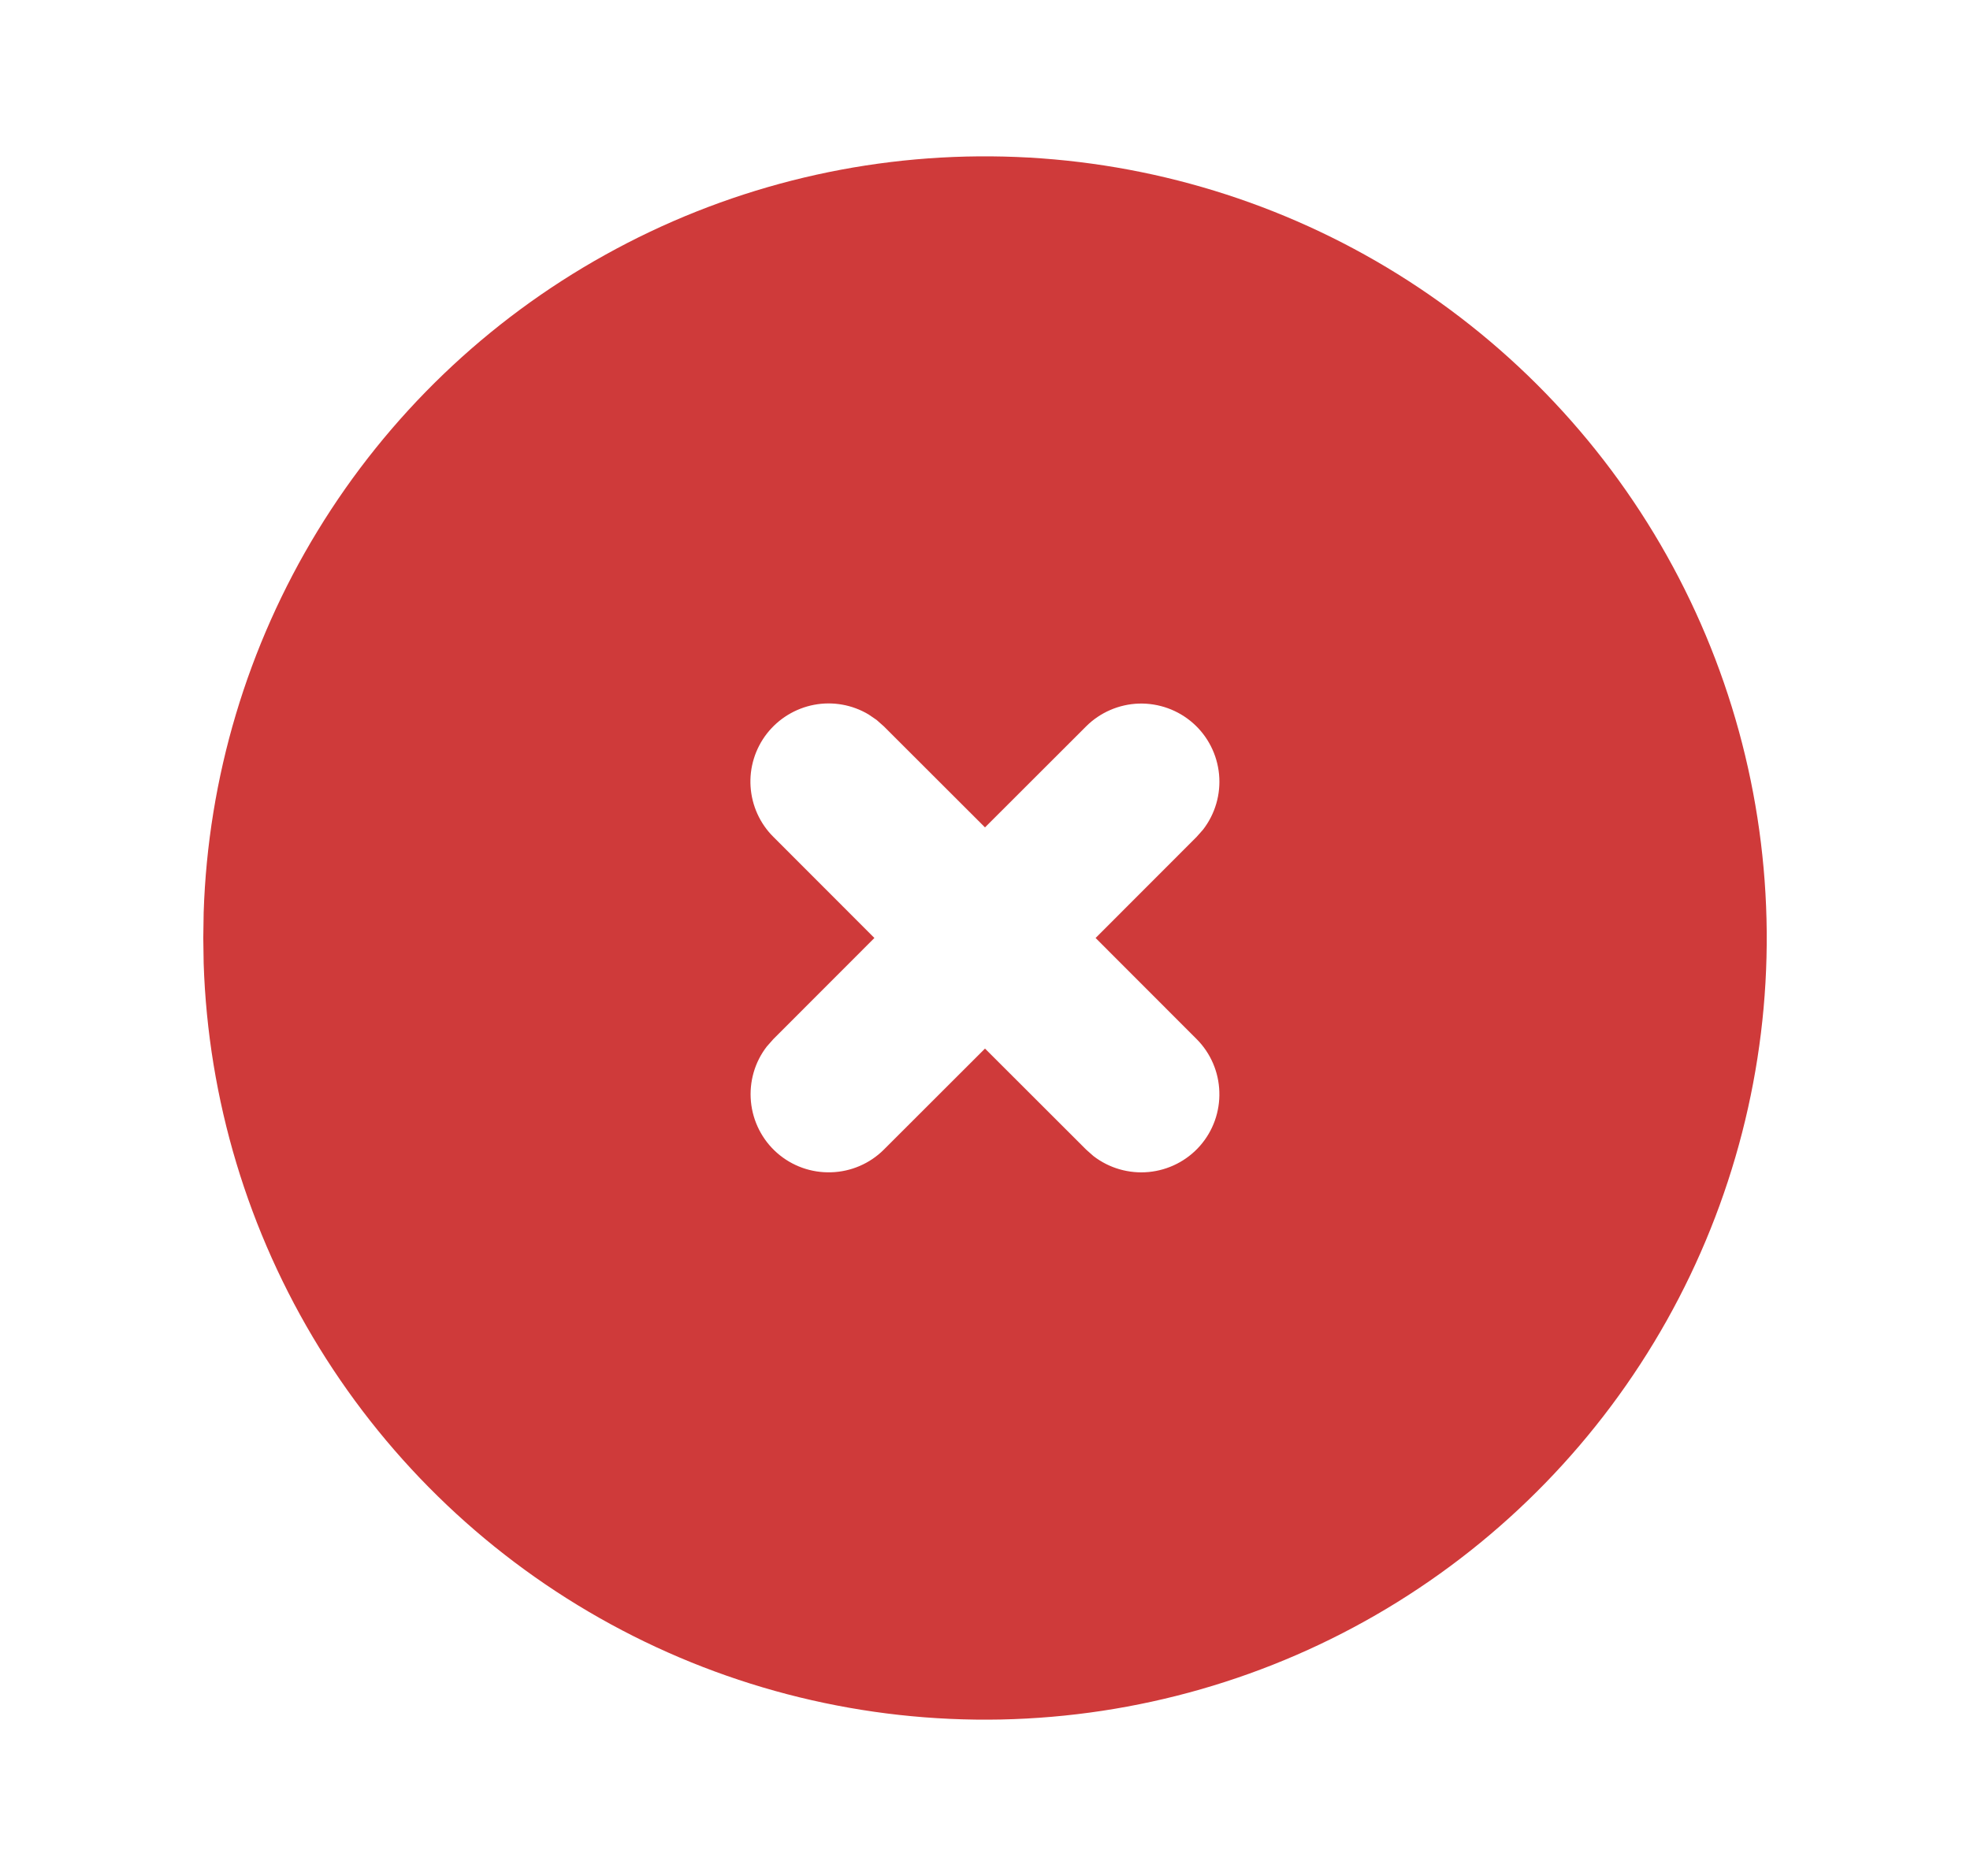 <svg width="21" height="20" viewBox="0 0 21 20" fill="none" xmlns="http://www.w3.org/2000/svg">
<g clip-path="url(#clip0_2200_120)">
<path d="M14.667 2.783C15.924 3.509 16.969 4.55 17.7 5.804C18.431 7.058 18.821 8.481 18.833 9.933C18.845 11.384 18.477 12.813 17.767 14.079C17.056 15.345 16.028 16.403 14.783 17.149C13.538 17.895 12.12 18.302 10.668 18.332C9.217 18.361 7.784 18.011 6.51 17.316C5.235 16.621 4.165 15.605 3.404 14.37C2.643 13.134 2.218 11.721 2.171 10.27L2.167 10L2.171 9.73C2.217 8.291 2.636 6.888 3.386 5.659C4.136 4.43 5.192 3.416 6.451 2.717C7.709 2.017 9.128 1.655 10.568 1.667C12.007 1.679 13.42 2.063 14.667 2.783ZM9.259 7.617C9.085 7.513 8.878 7.476 8.678 7.514C8.479 7.552 8.3 7.661 8.175 7.821C8.05 7.982 7.988 8.182 8.001 8.385C8.014 8.588 8.1 8.779 8.244 8.922L9.321 10L8.244 11.078L8.175 11.156C8.045 11.323 7.985 11.534 8.005 11.745C8.025 11.955 8.124 12.151 8.283 12.291C8.442 12.431 8.648 12.505 8.86 12.498C9.071 12.492 9.273 12.405 9.422 12.256L10.5 11.179L11.578 12.256L11.656 12.325C11.823 12.454 12.034 12.515 12.245 12.495C12.455 12.475 12.651 12.376 12.791 12.217C12.931 12.058 13.005 11.852 12.998 11.64C12.992 11.429 12.905 11.227 12.756 11.078L11.679 10L12.756 8.922L12.825 8.844C12.954 8.677 13.015 8.466 12.995 8.255C12.975 8.045 12.876 7.849 12.717 7.709C12.558 7.569 12.352 7.495 12.14 7.501C11.929 7.508 11.727 7.595 11.578 7.744L10.5 8.821L9.422 7.744L9.344 7.675L9.259 7.617Z" fill="#CF3A3A"/>
</g>
<defs>
<clipPath id="clip0_2200_120">
<rect width="20" height="20" fill="white" transform="translate(0.5)"/>
</clipPath>
</defs>
</svg>
